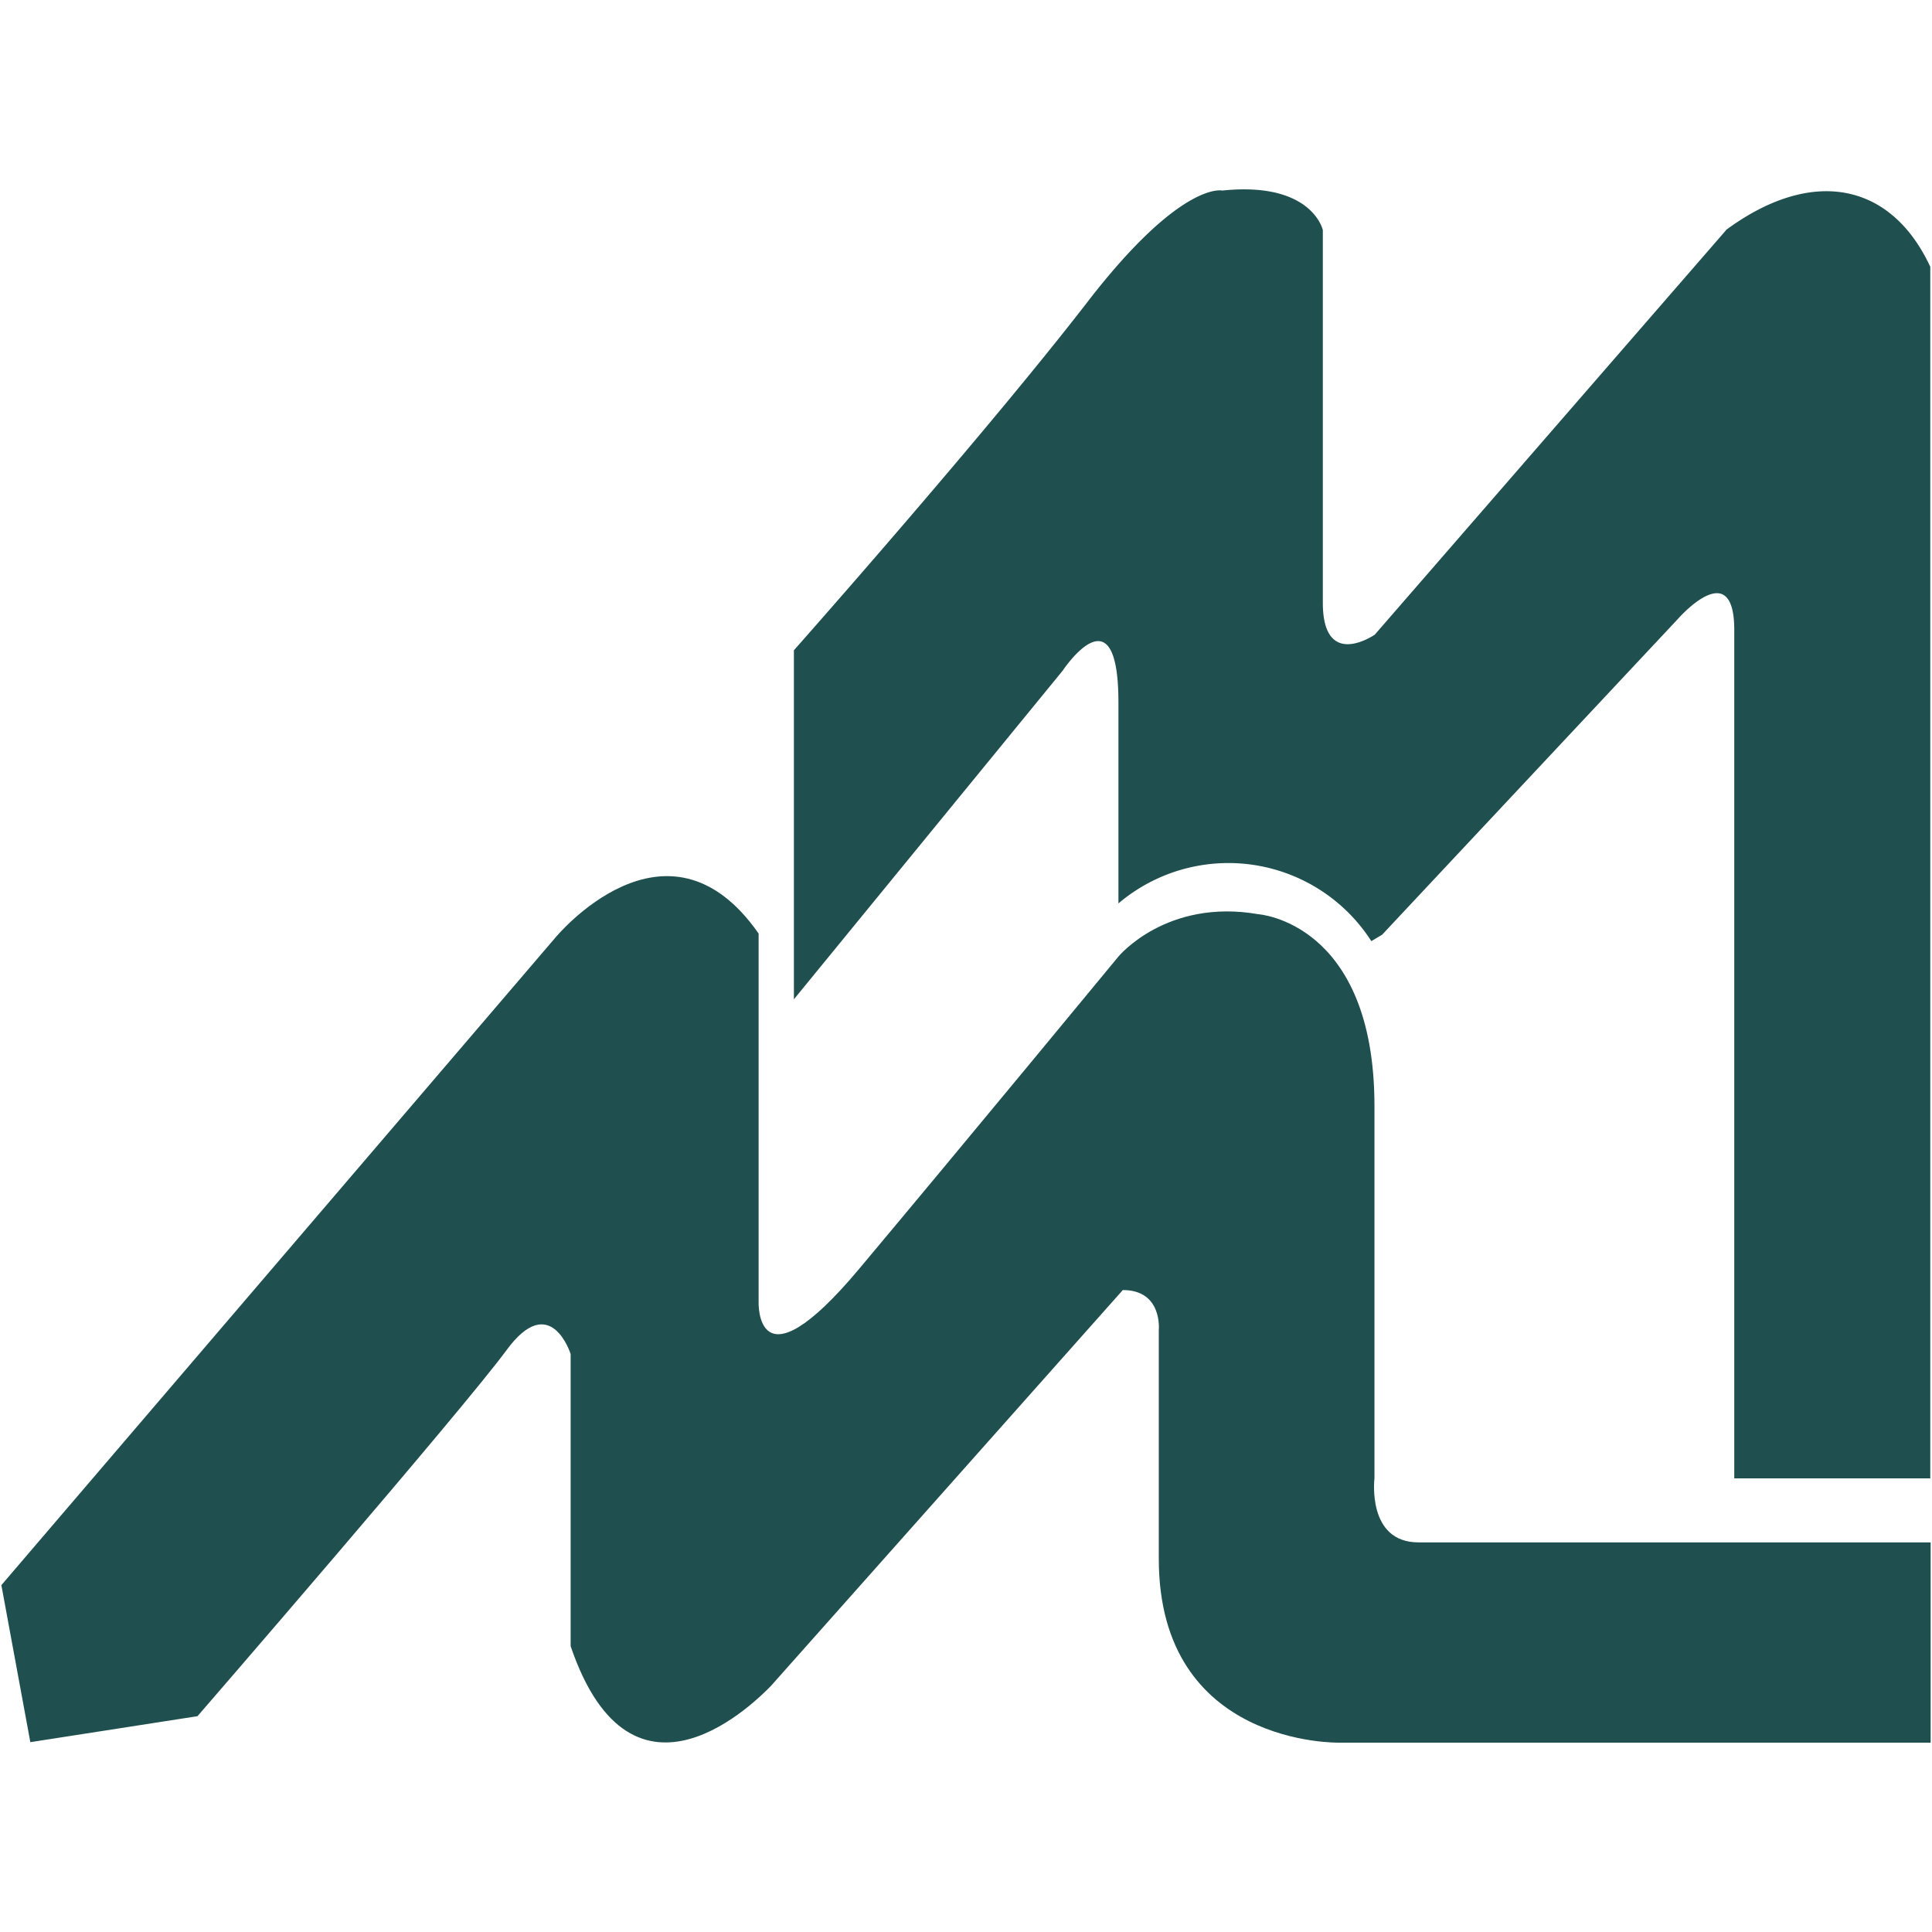 <svg xmlns="http://www.w3.org/2000/svg" width="128" height="128" viewBox="0 0 128 128">
<path fill="#1f504f" d="m114.368,15.236l-23.284,26.81s-3.443,2.392 -3.443,-2.117s0,-24.685 0,-24.685s-0.701,-3.237 -6.664,-2.62c0,0 -2.734,-0.663 -8.957,7.418c-6.817,8.82 -19.422,23.04 -19.422,23.04l0,23.124l17.815,-21.783s3.686,-5.568 3.686,2.125l0,13.306a11.257,11.257 0 0 1 16.756,2.498l0.716,-0.427l19.62,-20.945s3.709,-4.242 3.709,0.762l0,56.202l12.986,0l0,-80.27c-2.605,-5.598 -7.853,-6.642 -13.565,-2.414"/>
<path fill="#1f504f" d="m50.26,61.849l0,24.373s-0.259,6.093 6.634,-2.125s17.206,-20.724 17.206,-20.724s3.184,-3.869 9.277,-2.803c0,0 7.685,0.526 7.685,12.72l0,24.655s-0.526,4.242 2.917,4.242l33.931,0l0,13.268l-39.194,0s-11.943,0.267 -11.943,-12.186l0,-15.149s0.267,-2.651 -2.384,-2.651l-23.329,26.246c-0.762,0.762 -9.14,9.444 -13.253,-2.651l0,-19.354s-1.325,-4.242 -4.242,-0.267s-20.481,24.259 -20.481,24.259l-11.074,1.721l-1.919,-10.404l36.689,-42.881s7.388,-9.01 13.481,-0.289"/>
</svg>